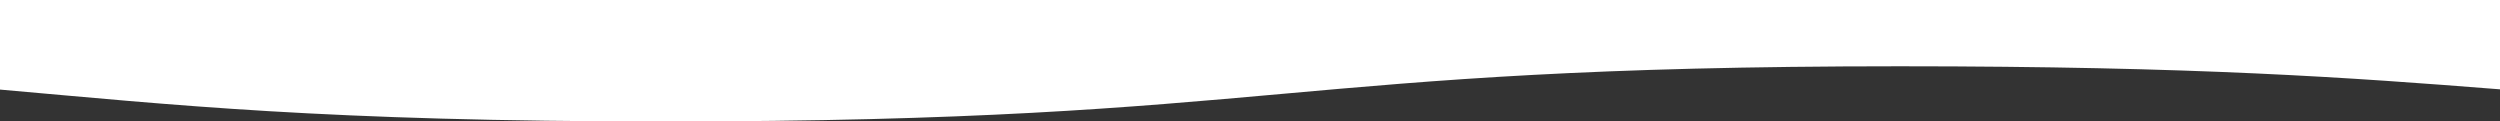 <svg xmlns="http://www.w3.org/2000/svg" viewBox="0 0 1920 93.3"><rect x="0" y="0" width="1920" height="93.3" fill="#333333" stroke="none"/><defs><style>.cls-1{fill:#fff;}</style></defs><g id="Layer_2" data-name="Layer 2"><g id="Layer_1-2" data-name="Layer 1"><g id="Layer_2-2" data-name="Layer 2"><g id="Layer_1-2-2" data-name="Layer 1-2"><path class="cls-1" d="M1920,0H0V68.8C132,80.4,249.3,93.3,510.6,93.3c474.1,0,474.1-42.4,948.2-42.4,228.5,0,346.8,8.7,461.2,17.7Z"/></g></g></g></g></svg>
